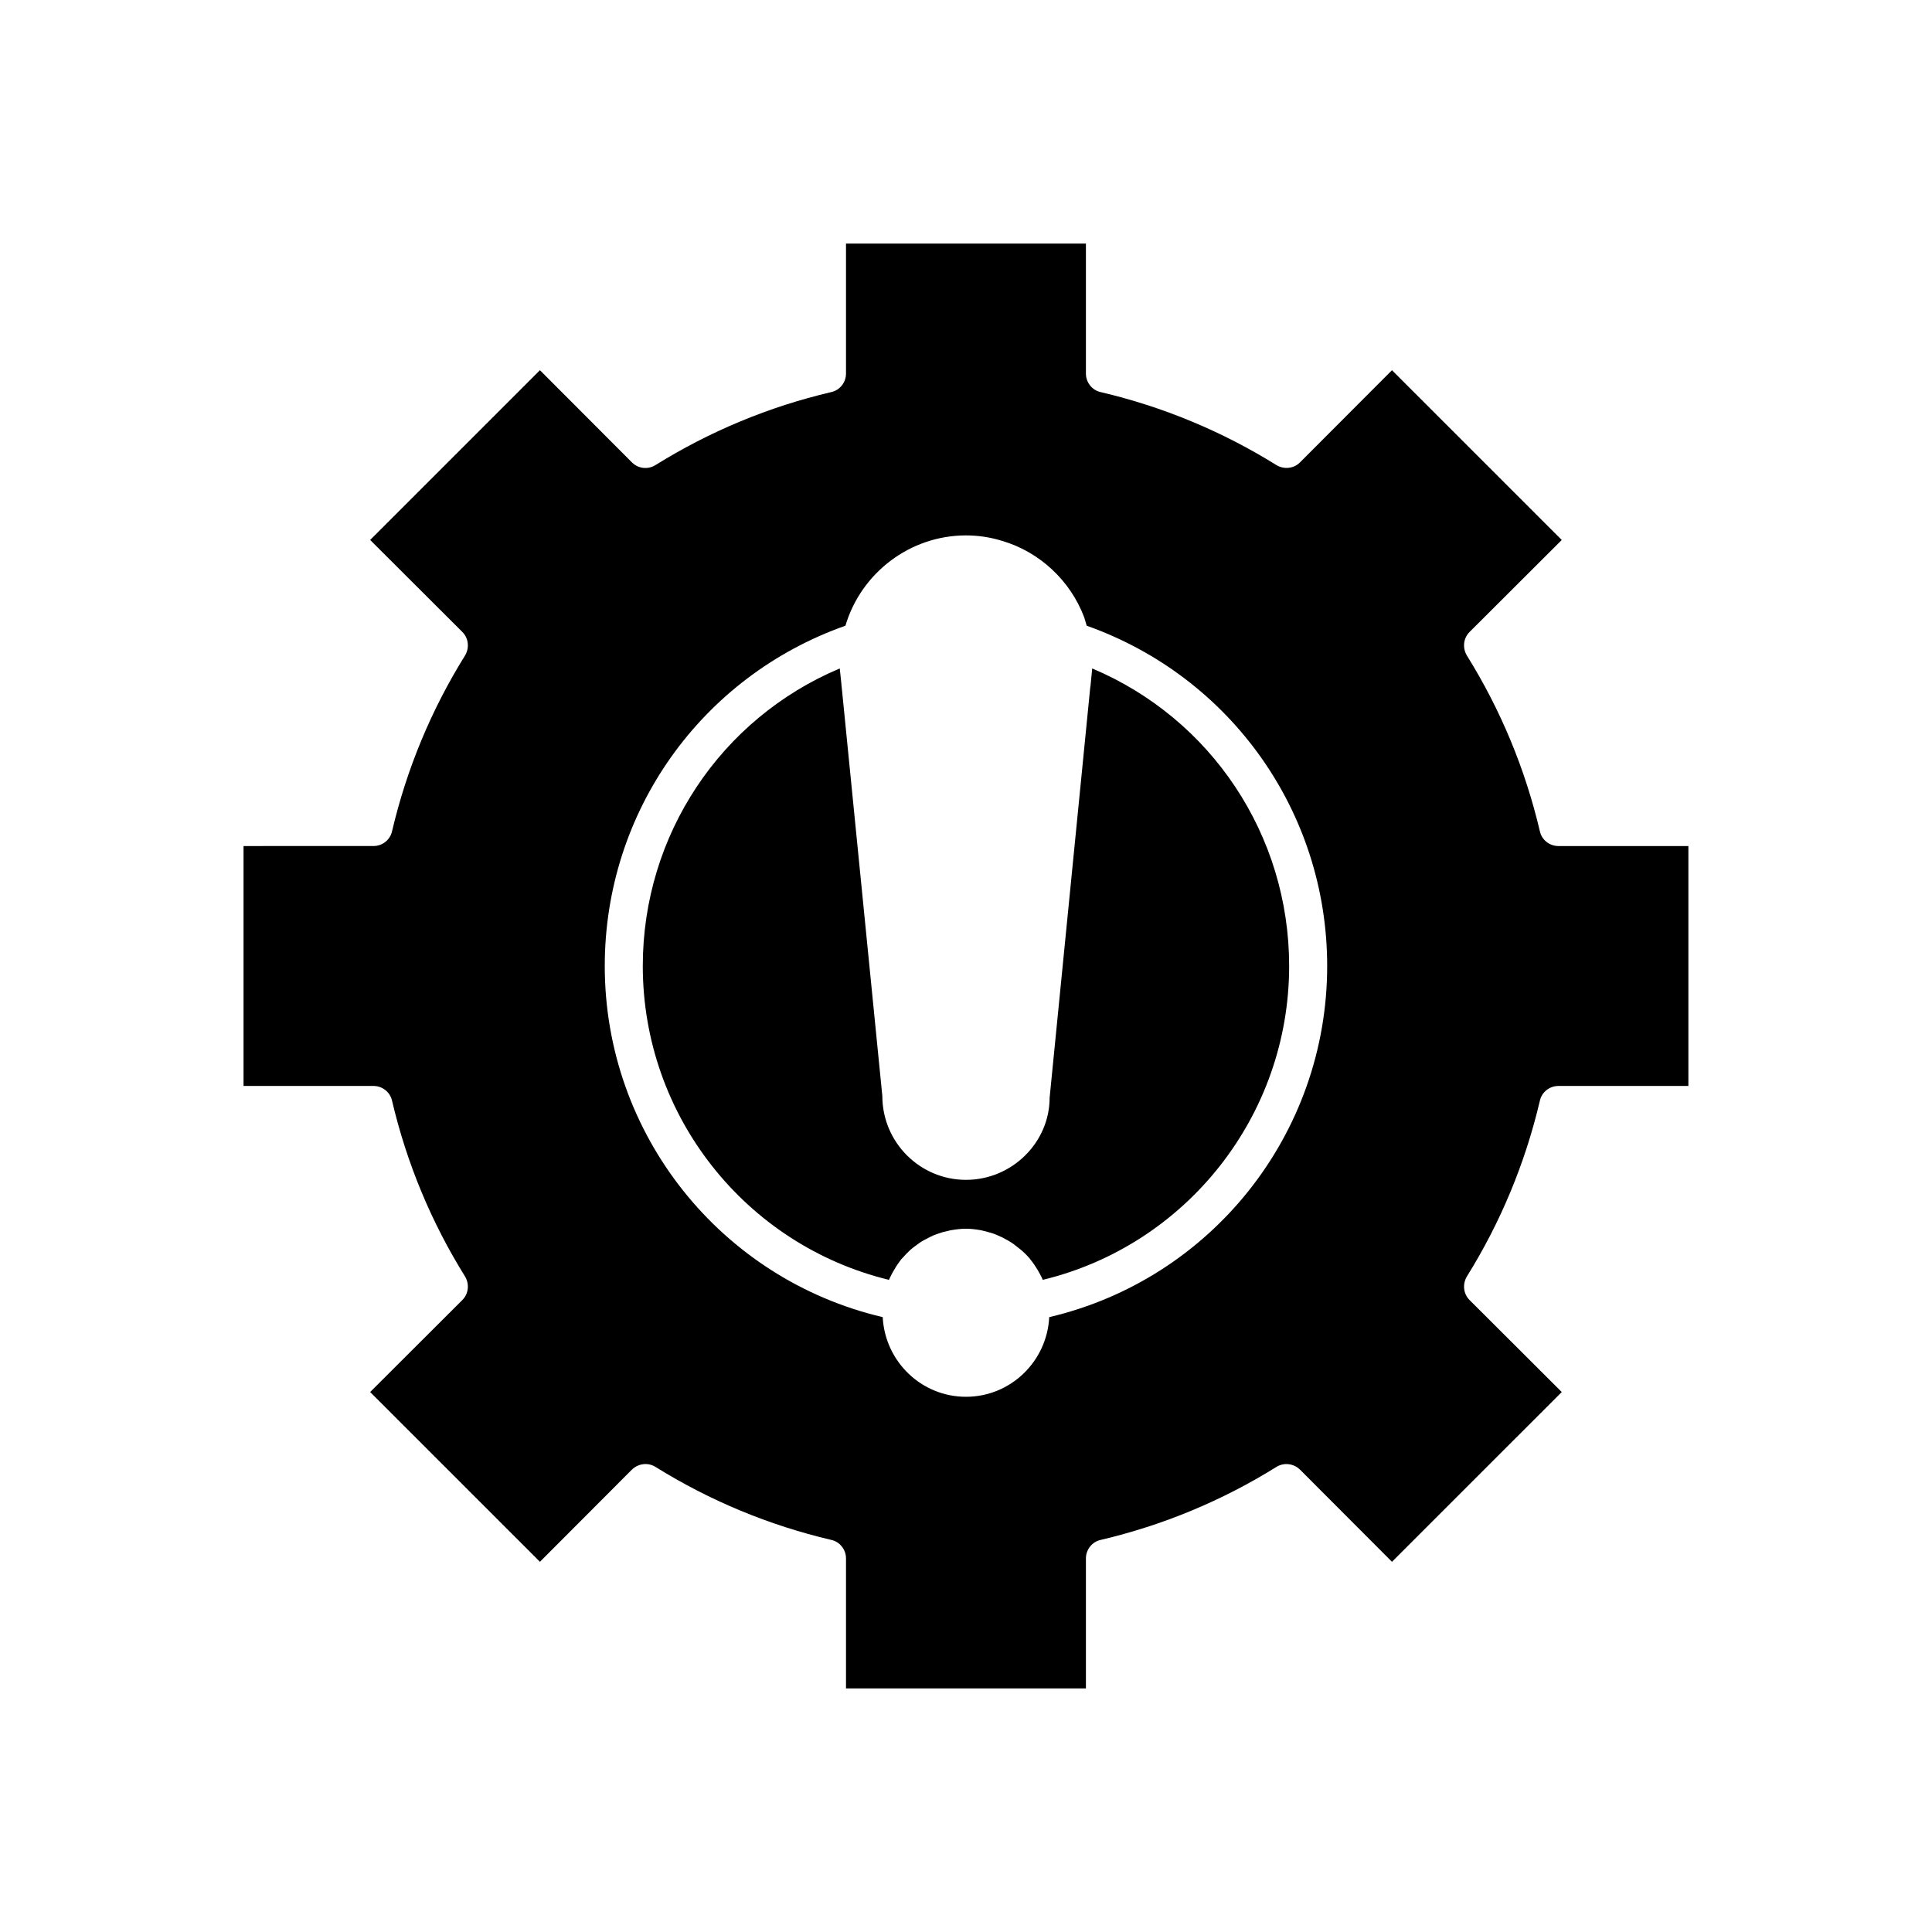 <?xml version="1.0" encoding="UTF-8"?>
<!-- Uploaded to: ICON Repo, www.iconrepo.com, Generator: ICON Repo Mixer Tools -->
<svg fill="#000000" width="800px" height="800px" version="1.1" viewBox="144 144 512 512" xmlns="http://www.w3.org/2000/svg">
 <path d="m433.45 321.15-0.453 4.637c0 0.102 0 0.152-0.051 0.203l-10.781 108.92c0 11.789-9.926 21.762-22.168 21.762s-22.168-9.977-22.168-22.219l-10.781-108.47c-0.051-0.152-0.051-0.402-0.051-0.555l-0.453-4.281c-31.488 13.25-52.195 44.082-52.195 78.848 0 39.648 27.156 73.91 65.242 83.18 0.203-0.555 0.504-1.008 0.754-1.562 0.203-0.352 0.352-0.707 0.605-1.059 0.555-1.008 1.211-1.965 1.914-2.871 0.102-0.102 0.203-0.203 0.301-0.301 0.707-0.805 1.461-1.562 2.215-2.266 0.301-0.25 0.656-0.504 0.957-0.754 0.656-0.453 1.258-0.957 1.914-1.359 0.402-0.25 0.805-0.453 1.211-0.656 0.656-0.352 1.309-0.707 2.016-1.008 0.453-0.152 0.855-0.301 1.258-0.453 0.805-0.301 1.562-0.504 2.367-0.656 0.402-0.102 0.754-0.203 1.16-0.25 1.215-0.207 2.473-0.359 3.734-0.359 1.258 0 2.469 0.152 3.676 0.352 0.352 0.051 0.754 0.152 1.109 0.25 0.805 0.203 1.613 0.402 2.367 0.656 0.453 0.152 0.855 0.301 1.258 0.504 0.707 0.301 1.41 0.605 2.066 1.008 0.402 0.203 0.805 0.402 1.16 0.656 0.707 0.402 1.359 0.906 1.965 1.41 0.301 0.25 0.605 0.453 0.906 0.707 0.906 0.754 1.762 1.613 2.519 2.519 0 0.051 0 0.051 0.051 0.102 0.703 0.855 1.359 1.812 1.965 2.82 0.203 0.352 0.352 0.707 0.555 1.008 0.25 0.504 0.555 1.008 0.754 1.559 38.09-9.219 65.293-43.527 65.293-83.176 0-34.715-20.656-65.547-52.191-78.848zm0 0-0.453 4.637c0 0.102 0 0.152-0.051 0.203l-10.781 108.92c0 11.789-9.926 21.762-22.168 21.762s-22.168-9.977-22.168-22.219l-10.781-108.47c-0.051-0.152-0.051-0.402-0.051-0.555l-0.453-4.281c-31.488 13.25-52.195 44.082-52.195 78.848 0 39.648 27.156 73.91 65.242 83.18 0.203-0.555 0.504-1.008 0.754-1.562 0.203-0.352 0.352-0.707 0.605-1.059 0.555-1.008 1.211-1.965 1.914-2.871 0.102-0.102 0.203-0.203 0.301-0.301 0.707-0.805 1.461-1.562 2.215-2.266 0.301-0.25 0.656-0.504 0.957-0.754 0.656-0.453 1.258-0.957 1.914-1.359 0.402-0.25 0.805-0.453 1.211-0.656 0.656-0.352 1.309-0.707 2.016-1.008 0.453-0.152 0.855-0.301 1.258-0.453 0.805-0.301 1.562-0.504 2.367-0.656 0.402-0.102 0.754-0.203 1.16-0.25 1.215-0.207 2.473-0.359 3.734-0.359 1.258 0 2.469 0.152 3.676 0.352 0.352 0.051 0.754 0.152 1.109 0.25 0.805 0.203 1.613 0.402 2.367 0.656 0.453 0.152 0.855 0.301 1.258 0.504 0.707 0.301 1.41 0.605 2.066 1.008 0.402 0.203 0.805 0.402 1.16 0.656 0.707 0.402 1.359 0.906 1.965 1.41 0.301 0.25 0.605 0.453 0.906 0.707 0.906 0.754 1.762 1.613 2.519 2.519 0 0.051 0 0.051 0.051 0.102 0.703 0.855 1.359 1.812 1.965 2.82 0.203 0.352 0.352 0.707 0.555 1.008 0.25 0.504 0.555 1.008 0.754 1.559 38.09-9.219 65.293-43.527 65.293-83.176 0-34.715-20.656-65.547-52.191-78.848zm118.64 114.52c0.504-2.266 2.57-3.879 4.887-3.879h34.461v-63.582h-34.461c-2.316 0-4.383-1.613-4.887-3.879-3.879-16.523-10.379-32.195-19.348-46.602-1.211-2.016-0.957-4.586 0.707-6.246l24.434-24.383-44.992-44.988-24.383 24.434c-1.664 1.664-4.231 1.914-6.246 0.707-14.41-8.969-30.078-15.469-46.602-19.348-2.266-0.504-3.879-2.57-3.879-4.887v-34.465h-63.582v34.461c0 2.316-1.613 4.383-3.879 4.887-16.523 3.879-32.191 10.379-46.602 19.348-2.016 1.258-4.586 0.957-6.246-0.707l-24.383-24.434-44.992 44.988 24.434 24.383c1.664 1.664 1.914 4.231 0.707 6.246-8.969 14.41-15.469 30.078-19.348 46.602-0.504 2.266-2.57 3.879-4.887 3.879l-34.461 0.004v63.582h34.461c2.316 0 4.383 1.613 4.887 3.879 3.879 16.523 10.379 32.195 19.348 46.602 1.211 2.016 0.957 4.586-0.707 6.246l-24.434 24.383 44.992 44.988 24.383-24.434c1.664-1.613 4.231-1.965 6.246-0.707 14.41 8.969 30.078 15.469 46.602 19.348 2.266 0.504 3.879 2.57 3.879 4.887v34.465h63.582v-34.461c0-2.316 1.613-4.383 3.879-4.887 16.523-3.879 32.191-10.379 46.602-19.348 2.016-1.258 4.586-0.906 6.246 0.707l24.383 24.434 44.992-44.988-24.434-24.383c-1.664-1.664-1.914-4.231-0.707-6.246 8.969-14.41 15.469-30.082 19.348-46.605zm-130.03 57.383c-0.605 11.738-10.227 21.109-22.066 21.109s-21.461-9.371-22.066-21.109c-42.926-10.074-73.66-48.465-73.66-93.051 0-40.809 25.543-76.68 63.781-90.184 4.133-13.957 17.078-23.93 31.941-23.93 3.324 0 6.551 0.504 9.621 1.461 9.875 2.922 18.035 10.48 21.715 20.254 0.254 0.707 0.402 1.461 0.656 2.215 38.191 13.551 63.734 49.422 63.734 90.184 0 44.586-30.734 82.977-73.656 93.051zm11.387-171.9-0.453 4.637c0 0.102 0 0.152-0.051 0.203l-10.781 108.92c0 11.789-9.926 21.762-22.168 21.762s-22.168-9.977-22.168-22.219l-10.781-108.47c-0.051-0.152-0.051-0.402-0.051-0.555l-0.453-4.281c-31.488 13.25-52.195 44.082-52.195 78.848 0 39.648 27.156 73.91 65.242 83.18 0.203-0.555 0.504-1.008 0.754-1.562 0.203-0.352 0.352-0.707 0.605-1.059 0.555-1.008 1.211-1.965 1.914-2.871 0.102-0.102 0.203-0.203 0.301-0.301 0.707-0.805 1.461-1.562 2.215-2.266 0.301-0.25 0.656-0.504 0.957-0.754 0.656-0.453 1.258-0.957 1.914-1.359 0.402-0.25 0.805-0.453 1.211-0.656 0.656-0.352 1.309-0.707 2.016-1.008 0.453-0.152 0.855-0.301 1.258-0.453 0.805-0.301 1.562-0.504 2.367-0.656 0.402-0.102 0.754-0.203 1.16-0.25 1.215-0.207 2.473-0.359 3.734-0.359 1.258 0 2.469 0.152 3.676 0.352 0.352 0.051 0.754 0.152 1.109 0.25 0.805 0.203 1.613 0.402 2.367 0.656 0.453 0.152 0.855 0.301 1.258 0.504 0.707 0.301 1.41 0.605 2.066 1.008 0.402 0.203 0.805 0.402 1.16 0.656 0.707 0.402 1.359 0.906 1.965 1.41 0.301 0.25 0.605 0.453 0.906 0.707 0.906 0.754 1.762 1.613 2.519 2.519 0 0.051 0 0.051 0.051 0.102 0.703 0.855 1.359 1.812 1.965 2.82 0.203 0.352 0.352 0.707 0.555 1.008 0.25 0.504 0.555 1.008 0.754 1.559 38.09-9.219 65.293-43.527 65.293-83.176 0-34.715-20.656-65.547-52.191-78.848zm0 0-0.453 4.637c0 0.102 0 0.152-0.051 0.203l-10.781 108.92c0 11.789-9.926 21.762-22.168 21.762s-22.168-9.977-22.168-22.219l-10.781-108.47c-0.051-0.152-0.051-0.402-0.051-0.555l-0.453-4.281c-31.488 13.25-52.195 44.082-52.195 78.848 0 39.648 27.156 73.91 65.242 83.18 0.203-0.555 0.504-1.008 0.754-1.562 0.203-0.352 0.352-0.707 0.605-1.059 0.555-1.008 1.211-1.965 1.914-2.871 0.102-0.102 0.203-0.203 0.301-0.301 0.707-0.805 1.461-1.562 2.215-2.266 0.301-0.25 0.656-0.504 0.957-0.754 0.656-0.453 1.258-0.957 1.914-1.359 0.402-0.25 0.805-0.453 1.211-0.656 0.656-0.352 1.309-0.707 2.016-1.008 0.453-0.152 0.855-0.301 1.258-0.453 0.805-0.301 1.562-0.504 2.367-0.656 0.402-0.102 0.754-0.203 1.16-0.25 1.215-0.207 2.473-0.359 3.734-0.359 1.258 0 2.469 0.152 3.676 0.352 0.352 0.051 0.754 0.152 1.109 0.25 0.805 0.203 1.613 0.402 2.367 0.656 0.453 0.152 0.855 0.301 1.258 0.504 0.707 0.301 1.41 0.605 2.066 1.008 0.402 0.203 0.805 0.402 1.16 0.656 0.707 0.402 1.359 0.906 1.965 1.41 0.301 0.25 0.605 0.453 0.906 0.707 0.906 0.754 1.762 1.613 2.519 2.519 0 0.051 0 0.051 0.051 0.102 0.703 0.855 1.359 1.812 1.965 2.82 0.203 0.352 0.352 0.707 0.555 1.008 0.25 0.504 0.555 1.008 0.754 1.559 38.09-9.219 65.293-43.527 65.293-83.176 0-34.715-20.656-65.547-52.191-78.848zm0 0-0.453 4.637c0 0.102 0 0.152-0.051 0.203l-10.781 108.92c0 11.789-9.926 21.762-22.168 21.762s-22.168-9.977-22.168-22.219l-10.781-108.47c-0.051-0.152-0.051-0.402-0.051-0.555l-0.453-4.281c-31.488 13.25-52.195 44.082-52.195 78.848 0 39.648 27.156 73.91 65.242 83.18 0.203-0.555 0.504-1.008 0.754-1.562 0.203-0.352 0.352-0.707 0.605-1.059 0.555-1.008 1.211-1.965 1.914-2.871 0.102-0.102 0.203-0.203 0.301-0.301 0.707-0.805 1.461-1.562 2.215-2.266 0.301-0.25 0.656-0.504 0.957-0.754 0.656-0.453 1.258-0.957 1.914-1.359 0.402-0.25 0.805-0.453 1.211-0.656 0.656-0.352 1.309-0.707 2.016-1.008 0.453-0.152 0.855-0.301 1.258-0.453 0.805-0.301 1.562-0.504 2.367-0.656 0.402-0.102 0.754-0.203 1.16-0.25 1.215-0.207 2.473-0.359 3.734-0.359 1.258 0 2.469 0.152 3.676 0.352 0.352 0.051 0.754 0.152 1.109 0.25 0.805 0.203 1.613 0.402 2.367 0.656 0.453 0.152 0.855 0.301 1.258 0.504 0.707 0.301 1.41 0.605 2.066 1.008 0.402 0.203 0.805 0.402 1.16 0.656 0.707 0.402 1.359 0.906 1.965 1.41 0.301 0.25 0.605 0.453 0.906 0.707 0.906 0.754 1.762 1.613 2.519 2.519 0 0.051 0 0.051 0.051 0.102 0.703 0.855 1.359 1.812 1.965 2.82 0.203 0.352 0.352 0.707 0.555 1.008 0.25 0.504 0.555 1.008 0.754 1.559 38.09-9.219 65.293-43.527 65.293-83.176 0-34.715-20.656-65.547-52.191-78.848z"/>
</svg>
